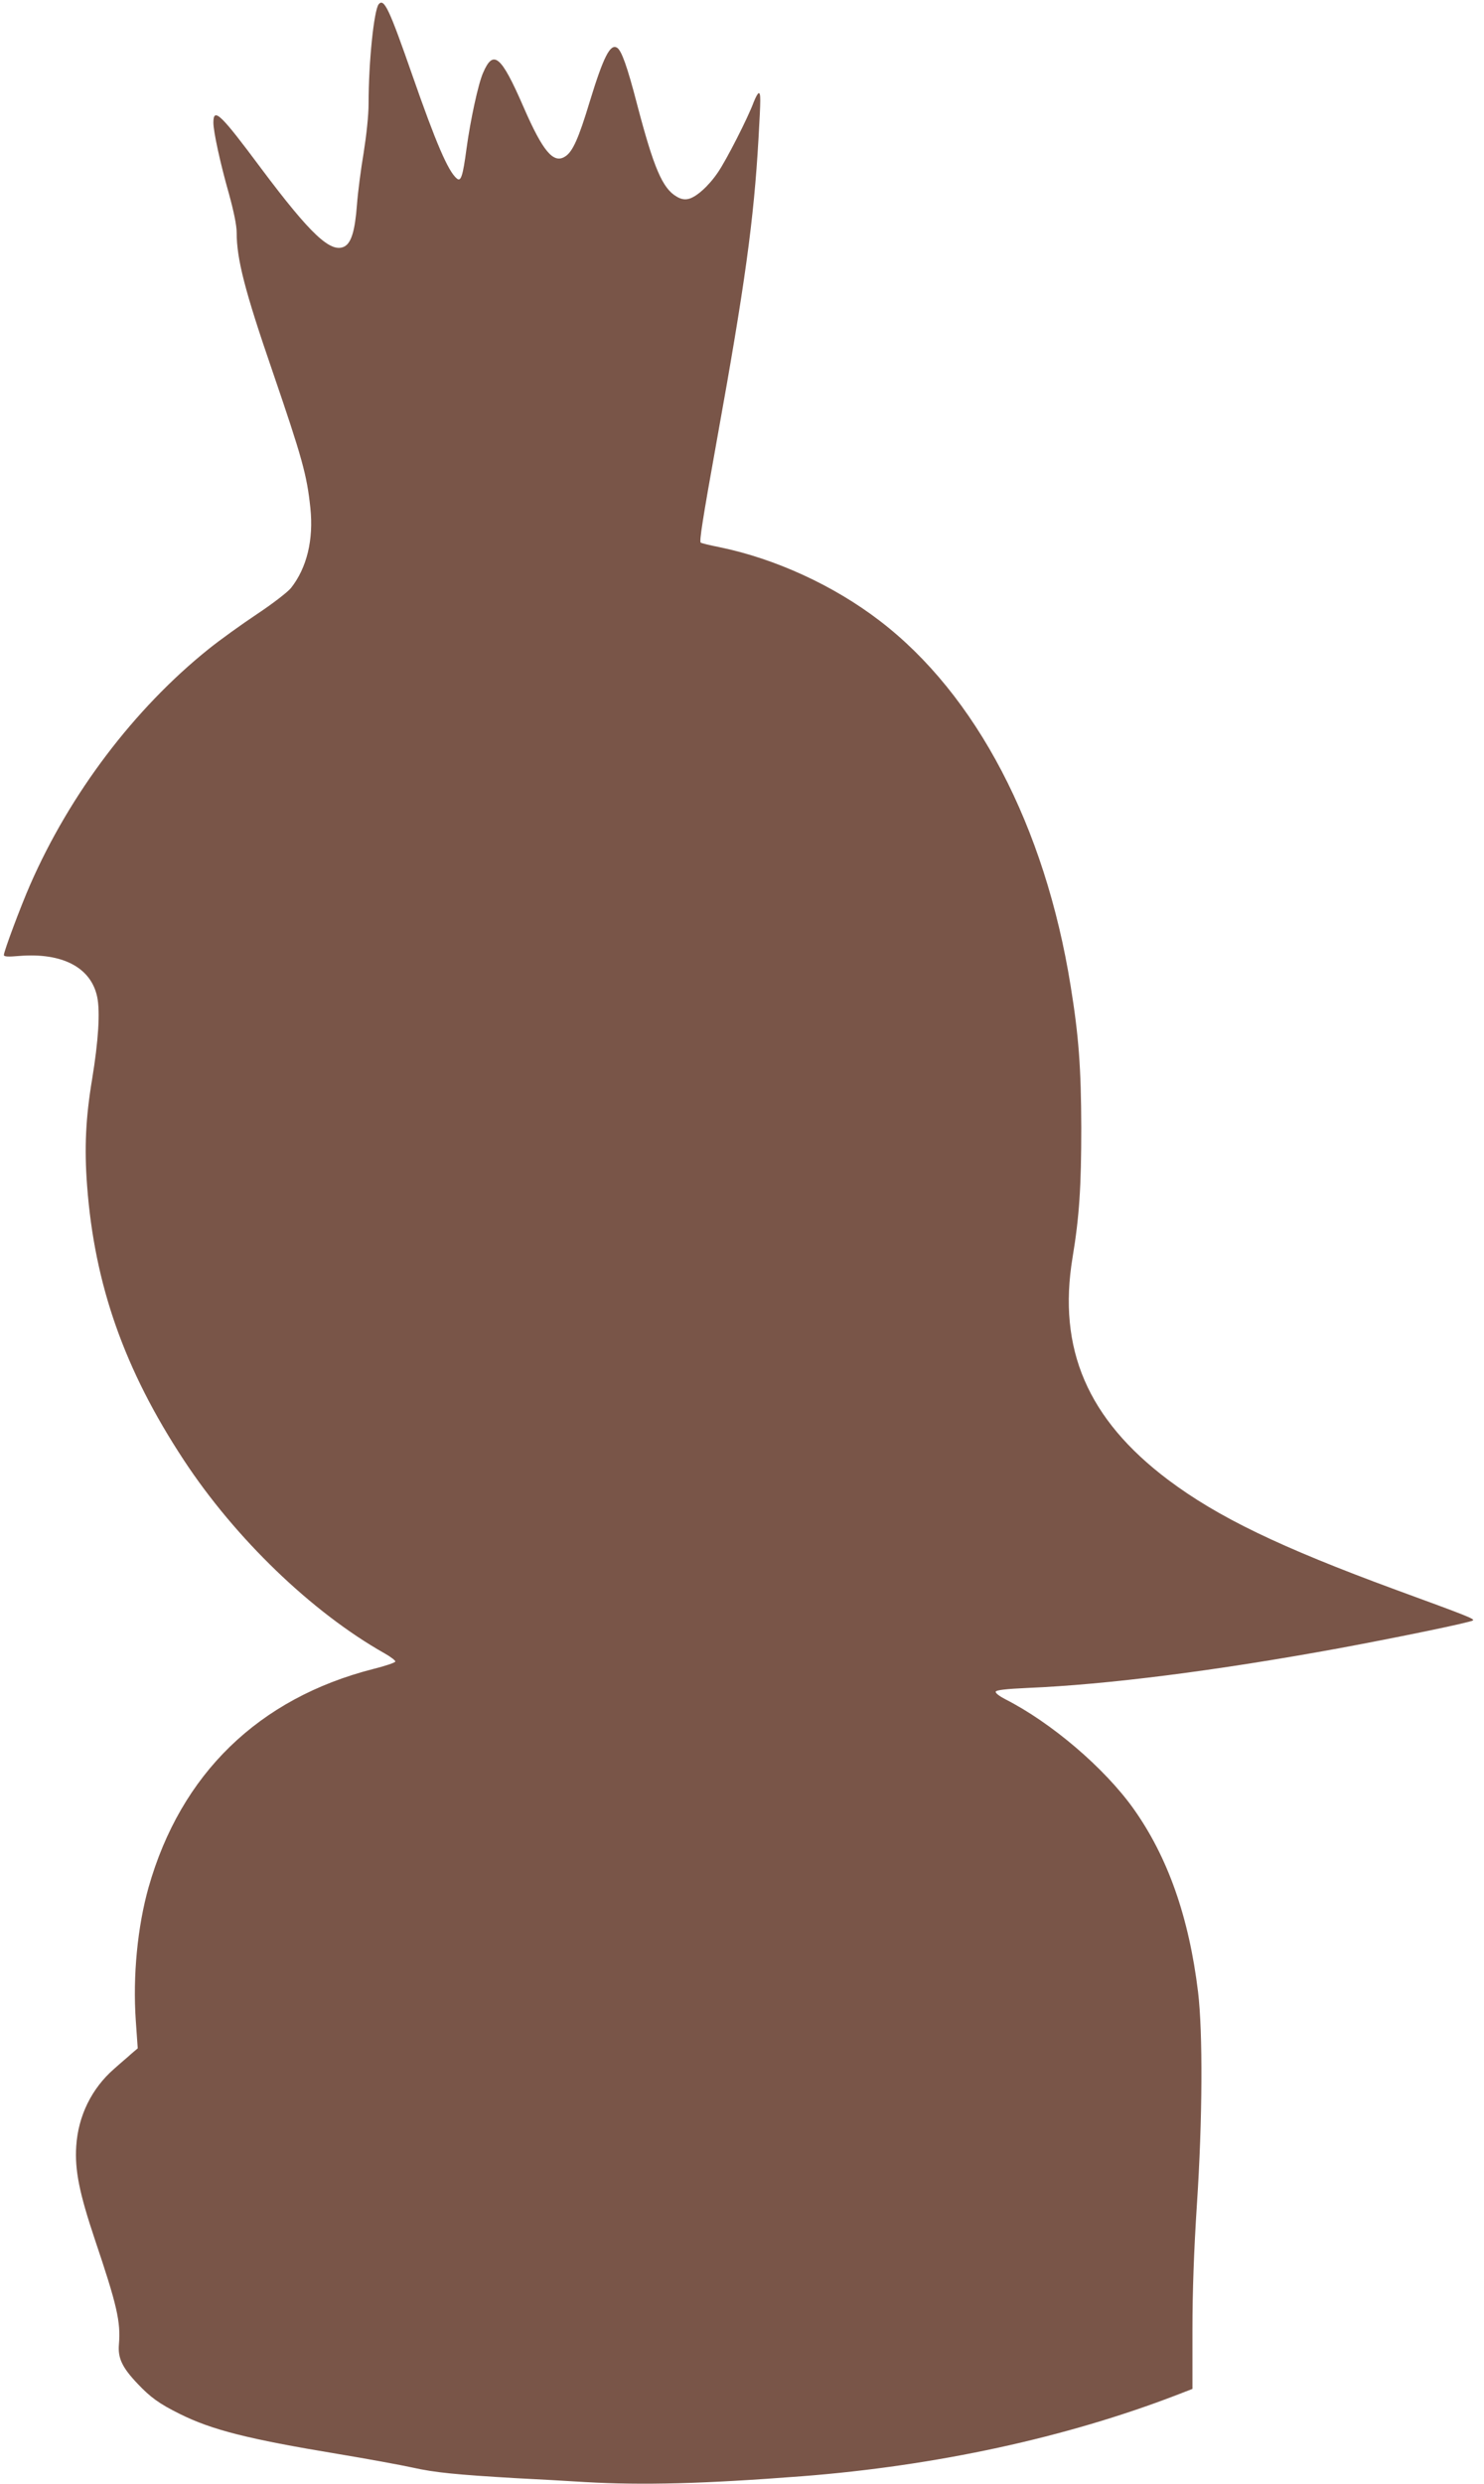 <?xml version="1.0" standalone="no"?>
<!DOCTYPE svg PUBLIC "-//W3C//DTD SVG 20010904//EN"
 "http://www.w3.org/TR/2001/REC-SVG-20010904/DTD/svg10.dtd">
<svg version="1.0" xmlns="http://www.w3.org/2000/svg"
 width="765pt" height="1280pt" viewBox="0 0 765 1280"
 preserveAspectRatio="xMidYMid meet">
<g transform="translate(0,1280) scale(0.1,-0.1)"
fill="#795548" stroke="none">
<path d="M1952 12778 c-24 -31 -52 -295 -52 -513 0 -59 -11 -161 -25 -250 -14
-82 -30 -204 -35 -271 -10 -133 -29 -195 -64 -214 -70 -37 -175 62 -429 401
-210 282 -247 318 -247 237 0 -46 35 -208 80 -366 25 -91 40 -163 40 -200 0
-137 42 -301 185 -716 153 -447 177 -533 195 -704 17 -163 -18 -308 -100 -412
-17 -21 -96 -82 -176 -135 -81 -54 -192 -134 -248 -179 -384 -308 -715 -745
-921 -1216 -49 -112 -135 -342 -135 -361 0 -9 22 -10 79 -5 222 18 370 -59
402 -211 16 -77 6 -228 -26 -423 -33 -198 -41 -355 -26 -550 38 -510 192 -948
498 -1413 266 -405 662 -786 1036 -997 32 -18 56 -37 55 -42 -2 -6 -53 -23
-113 -38 -592 -151 -993 -541 -1159 -1125 -57 -202 -82 -457 -66 -687 l10
-143 -33 -28 c-17 -16 -58 -50 -89 -78 -116 -101 -185 -243 -195 -398 -8 -124
16 -242 96 -481 114 -338 134 -424 124 -541 -6 -70 17 -119 96 -202 67 -71
113 -104 218 -156 165 -82 349 -129 814 -206 151 -25 324 -57 384 -70 115 -26
228 -37 535 -55 102 -5 262 -14 357 -20 297 -17 611 -9 1118 30 693 54 1360
199 1932 419 l80 31 0 303 c0 201 8 417 23 647 29 437 31 887 6 1095 -47 387
-156 696 -333 945 -150 210 -423 443 -661 564 -29 15 -52 32 -49 39 2 8 53 14
163 19 409 17 970 88 1604 204 303 56 682 134 693 144 9 8 -29 23 -398 158
-598 220 -917 374 -1174 567 -414 312 -570 674 -492 1145 35 211 45 367 45
670 -1 306 -13 472 -55 730 -132 822 -487 1501 -984 1881 -237 182 -538 320
-824 379 -51 10 -96 21 -99 24 -7 8 8 109 84 531 145 803 190 1131 214 1550
12 210 12 235 1 235 -4 0 -16 -21 -26 -47 -29 -79 -140 -297 -184 -361 -48
-71 -112 -128 -152 -137 -20 -5 -40 -1 -61 12 -73 42 -118 148 -204 476 -50
193 -80 277 -103 291 -35 22 -70 -46 -141 -278 -57 -189 -88 -258 -126 -282
-60 -40 -115 24 -215 254 -116 267 -156 300 -209 176 -25 -57 -65 -243 -85
-389 -19 -143 -29 -173 -50 -155 -45 37 -108 184 -230 534 -119 341 -145 397
-173 364z"/>
</g>
</svg>
